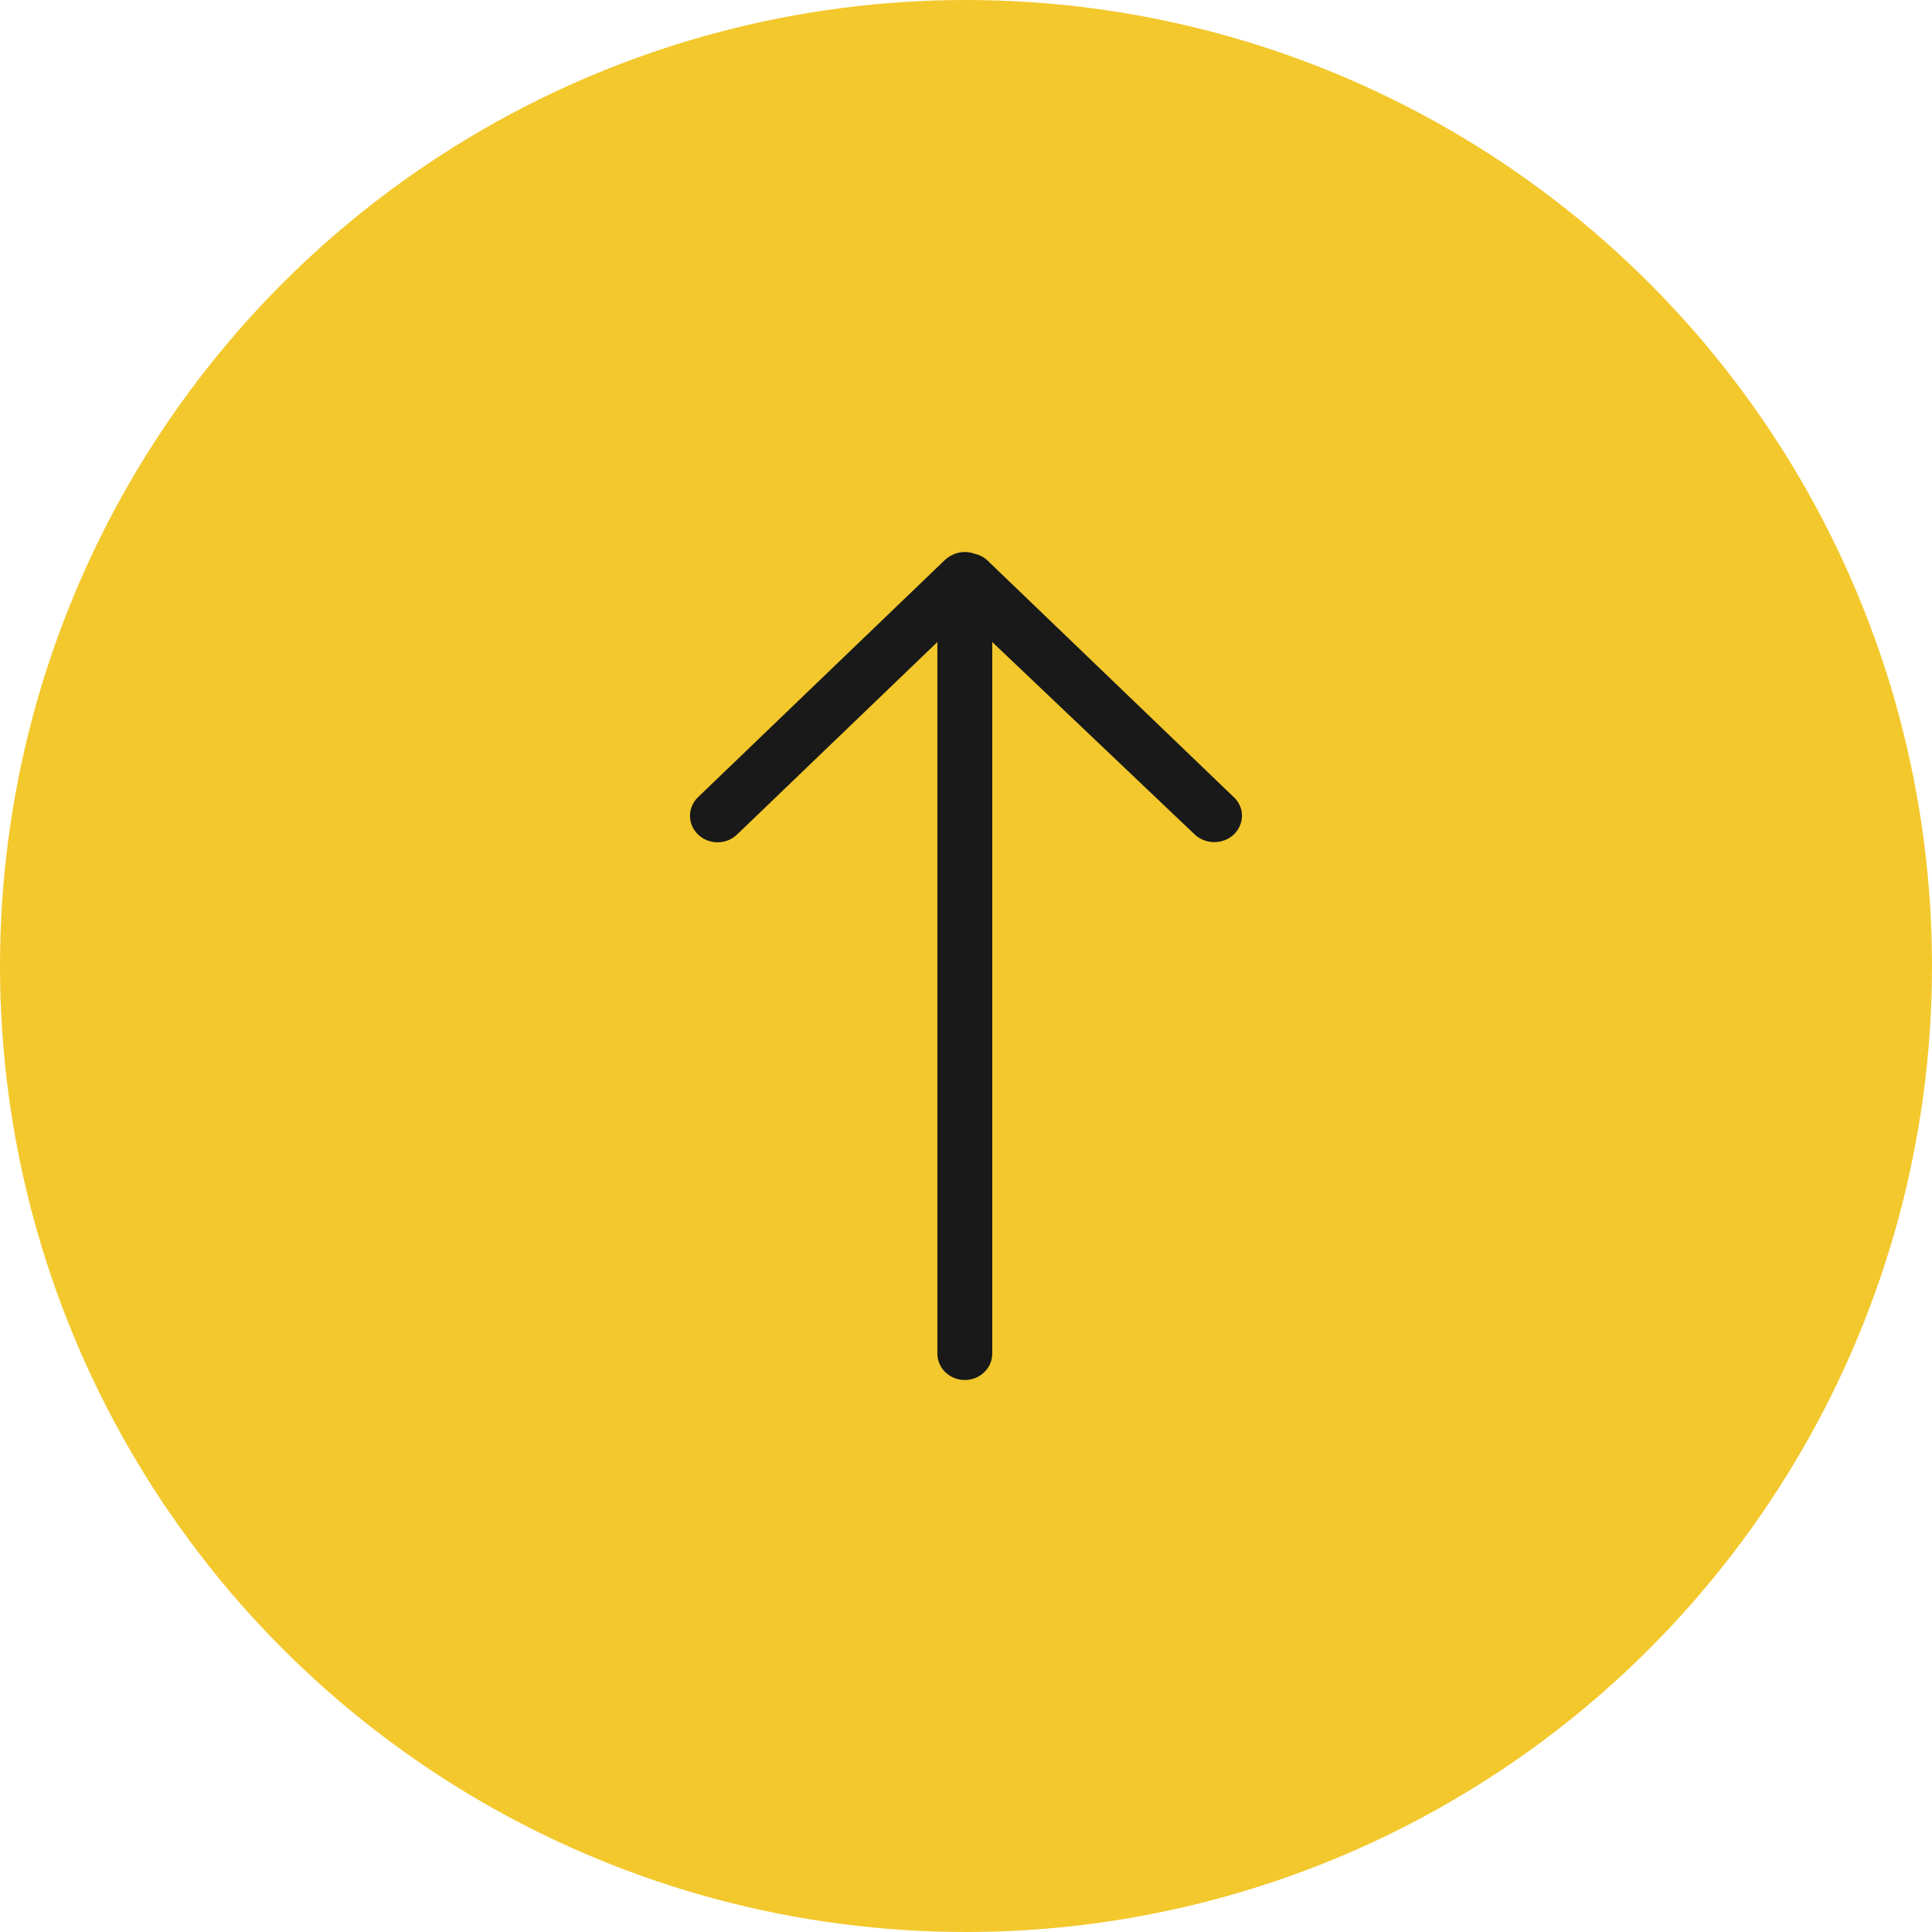 <svg width="56" height="56" viewBox="0 0 56 56" fill="none" xmlns="http://www.w3.org/2000/svg">
<circle cx="28" cy="28" r="28" fill="#F3C82D"/>
<path d="M28.268 16.057C28.074 15.981 27.857 15.981 27.664 16.057C27.564 16.099 27.473 16.156 27.393 16.226L20.234 23.105C20.084 23.249 20 23.444 20 23.648C20 23.851 20.084 24.046 20.234 24.19C20.384 24.334 20.587 24.415 20.799 24.415C21.011 24.415 21.214 24.334 21.363 24.19L27.17 18.61L27.17 39.236C27.17 39.438 27.254 39.633 27.403 39.776C27.552 39.919 27.755 40 27.966 40C28.177 40 28.379 39.919 28.528 39.776C28.677 39.633 28.761 39.438 28.761 39.236L28.761 18.61L34.632 24.19C34.783 24.331 34.986 24.41 35.197 24.41C35.407 24.41 35.61 24.331 35.761 24.19C35.914 24.044 35.999 23.846 36 23.64C35.999 23.54 35.978 23.441 35.937 23.349C35.896 23.257 35.836 23.174 35.761 23.105L28.602 16.226C28.508 16.142 28.393 16.084 28.268 16.057Z" fill="#191919"/>
</svg>
